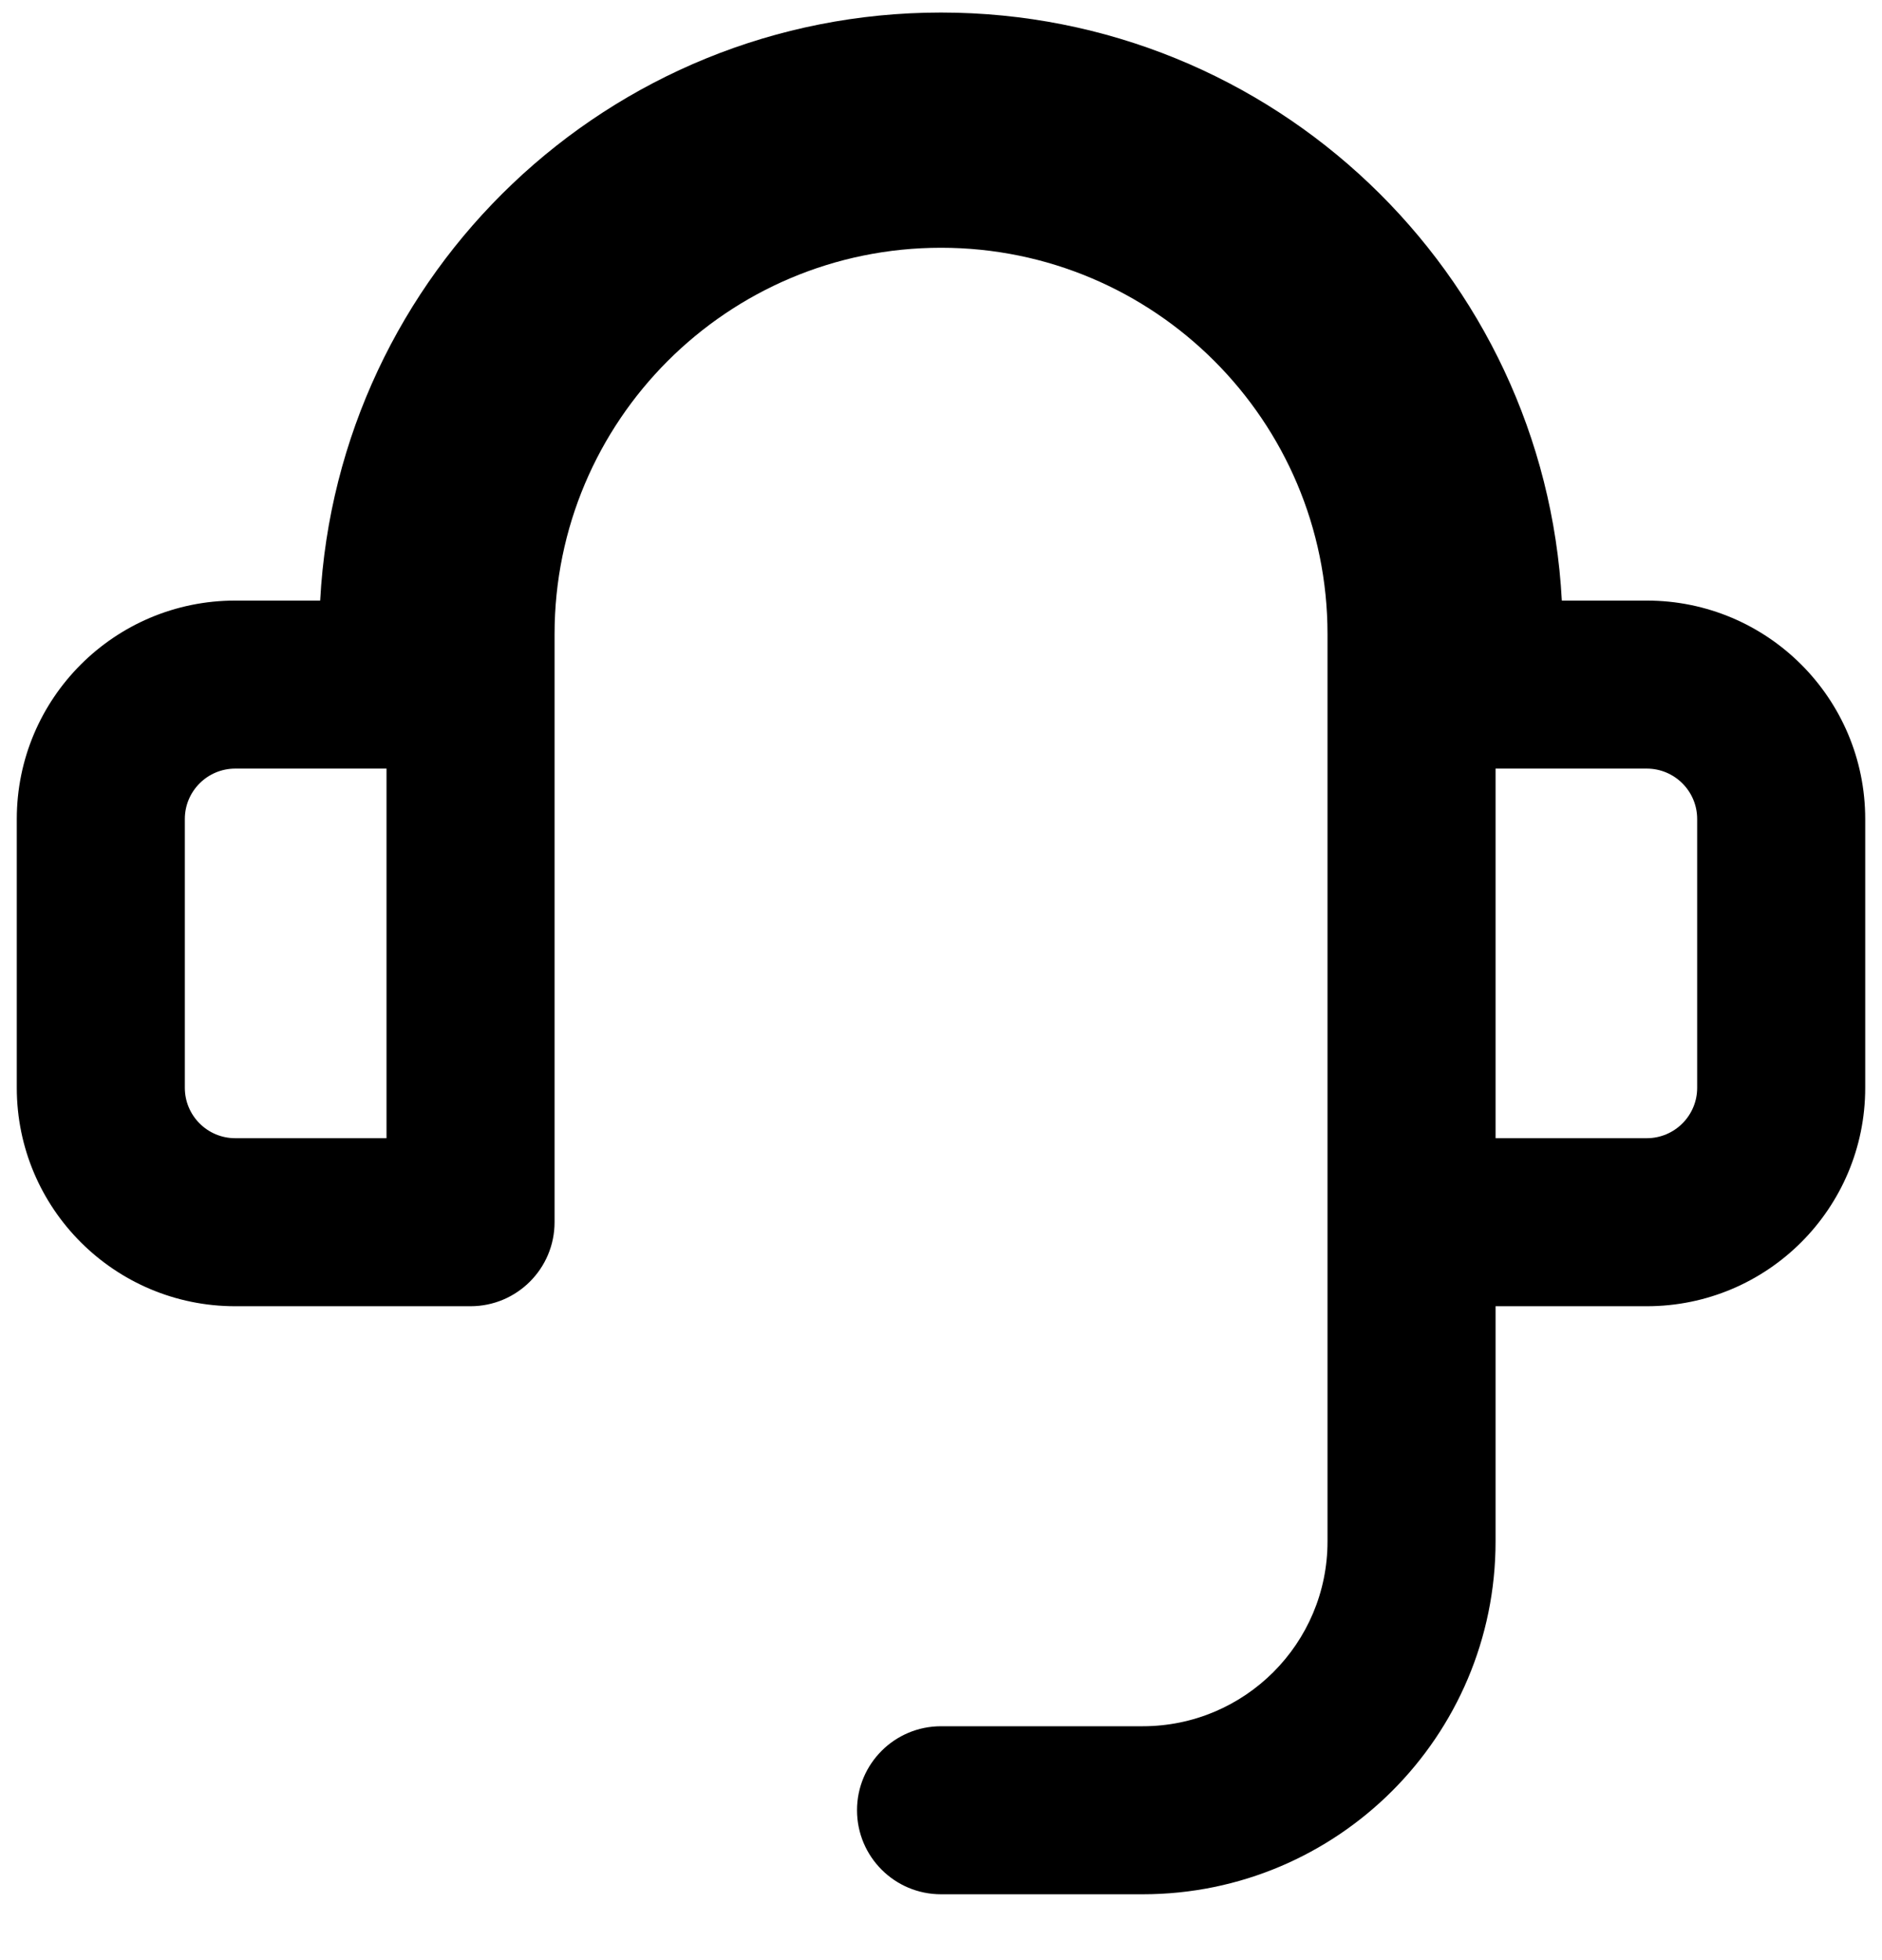 <svg width="24" height="25" viewBox="0 0 24 25" fill="none" xmlns="http://www.w3.org/2000/svg">
<g clip-path="url(#clip0_7758_81673)">
<path fill-rule="evenodd" clip-rule="evenodd" d="M12 3.16C9.278 3.16 7.072 5.367 7.072 8.088V15.588C7.072 16.18 6.592 16.66 6 16.66H3C1.462 16.66 0.214 15.413 0.214 13.874V10.446C0.214 8.907 1.462 7.66 3 7.66H4.083C4.306 3.48 7.765 0.16 12 0.16C16.235 0.16 19.695 3.48 19.917 7.66H21C22.539 7.66 23.786 8.907 23.786 10.446V13.874C23.786 15.413 22.539 16.66 21 16.66H19.072V19.66C19.072 22.145 17.057 24.16 14.572 24.16H12C11.408 24.16 10.929 23.68 10.929 23.088C10.929 22.497 11.408 22.017 12 22.017H14.572C15.873 22.017 16.929 20.962 16.929 19.66V15.588L16.929 15.582V8.088C16.929 5.367 14.722 3.16 12 3.16ZM2.357 10.446C2.357 10.091 2.645 9.803 3 9.803H4.929V14.517H3C2.645 14.517 2.357 14.229 2.357 13.874V10.446ZM19.072 14.517V9.803H21C21.355 9.803 21.643 10.091 21.643 10.446V13.874C21.643 14.229 21.355 14.517 21 14.517H19.072Z" fill="black" style="fill:black;fill-opacity:1;"/>
</g>
<defs>
<clipPath id="clip0_7758_81673">
<rect width="24" height="24" fill="white" style="fill:white;fill-opacity:1;" transform="translate(0 0.16)"/>
</clipPath>
</defs>
</svg>
